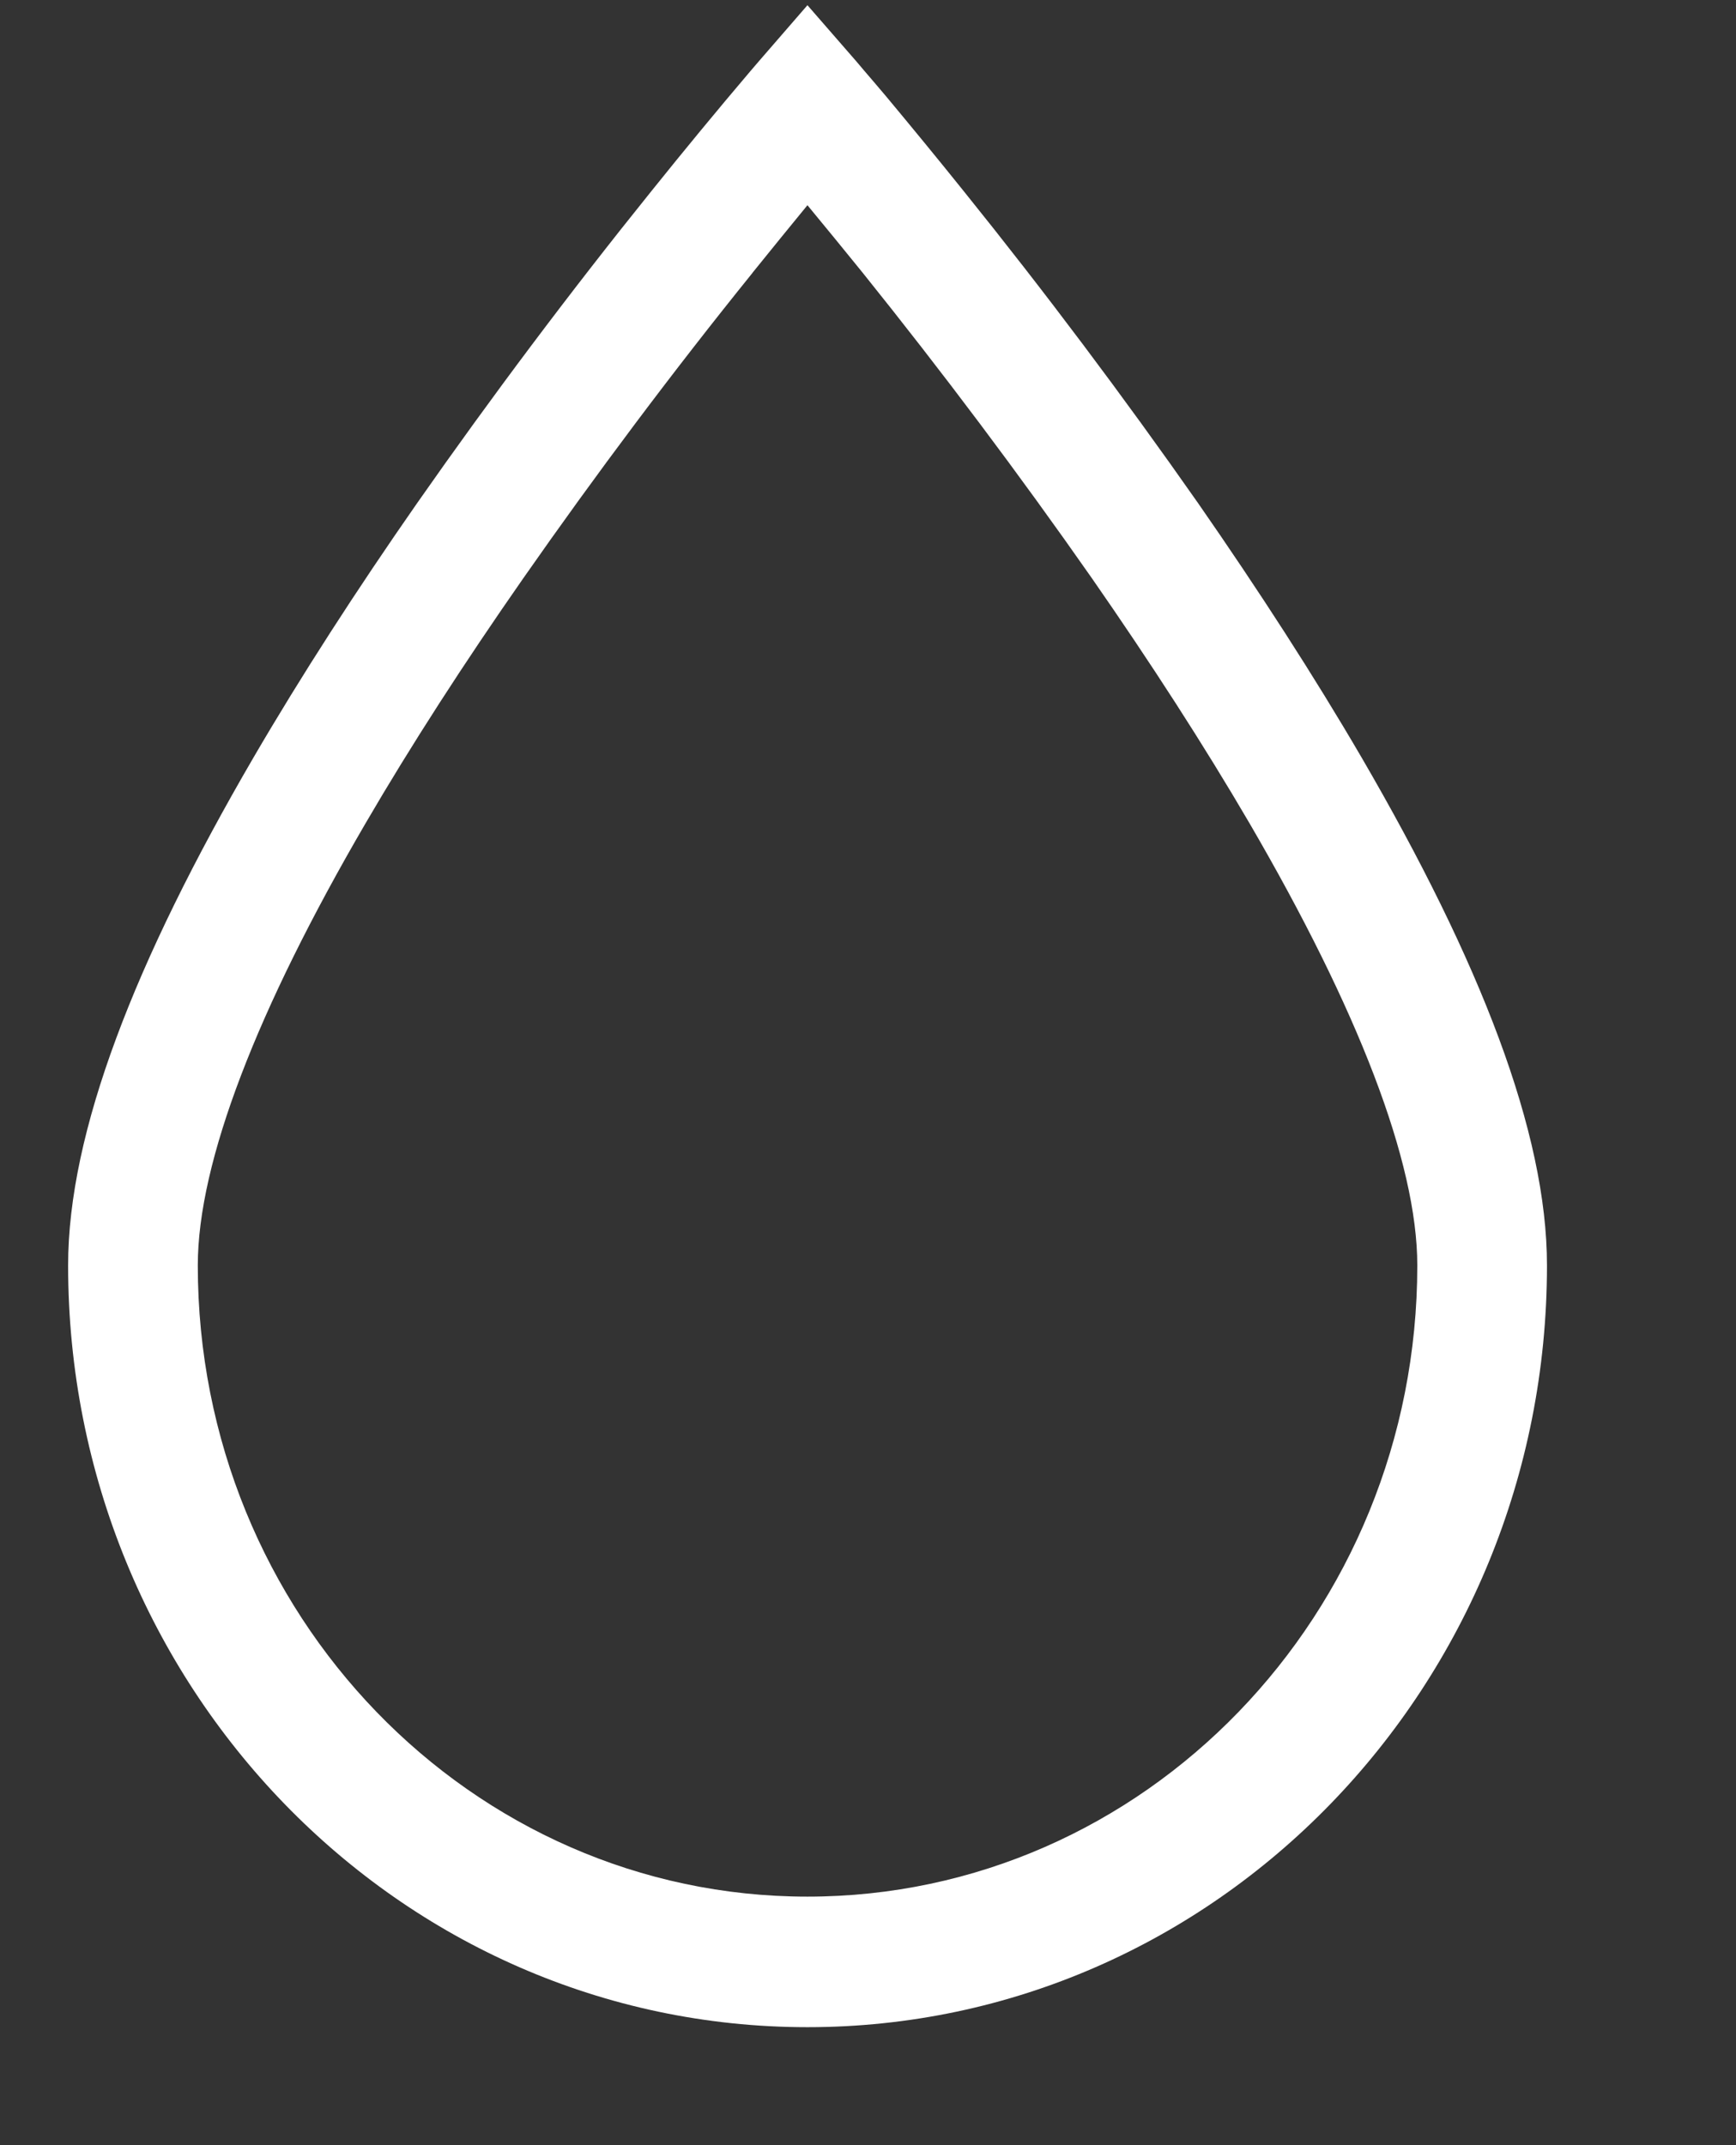 ﻿<?xml version="1.0" encoding="utf-8"?>
<svg version="1.1" xmlns:xlink="http://www.w3.org/1999/xlink" width="17px" height="21px" xmlns="http://www.w3.org/2000/svg">
  <rect width="100%" height="100%" fill="#333333" stroke="none"/>
  <g transform="matrix(1 0 0 1 -23 -22 )">
    <path d="M 7.907 19.845  C 3.905 19.845  0.667 16.503  0.667 12.388  C 0.667 11.086  1.319 9.412  2.484 7.413  C 2.948 6.618  3.486 5.784  4.085 4.925  C 4.816 3.88  5.582 2.86  6.382 1.867  C 6.7 1.471  7.023 1.079  7.352 0.692  L 7.43 0.601  L 7.907 0.051  L 8.386 0.601  L 8.463 0.692  C 8.525 0.763  8.596 0.848  8.677 0.943  C 8.932 1.249  9.185 1.557  9.434 1.867  C 10.234 2.86  11 3.88  11.732 4.925  C 12.329 5.784  12.868 6.618  13.332 7.413  C 14.496 9.412  15.149 11.086  15.149 12.388  C 15.149 16.503  11.91 19.845  7.907 19.845  Z M 7.37 2.67  C 6.587 3.64  5.839 4.638  5.125 5.66  C 4.545 6.491  4.025 7.296  3.579 8.061  C 2.52 9.877  1.937 11.375  1.937 12.388  C 1.937 15.805  4.614 18.567  7.907 18.567  C 11.202 18.567  13.879 15.805  13.879 12.388  C 13.879 11.375  13.295 9.877  12.237 8.061  C 11.79 7.296  11.27 6.491  10.692 5.66  C 9.977 4.638  9.228 3.641  8.447 2.669  C 8.268 2.448  8.088 2.228  7.907 2.009  C 7.74 2.213  7.56 2.433  7.37 2.669  Z " fill-rule="nonzero" fill="#ffffff" stroke="none" transform="matrix(1 0 0 1 23 22 )" />
  </g>
</svg>